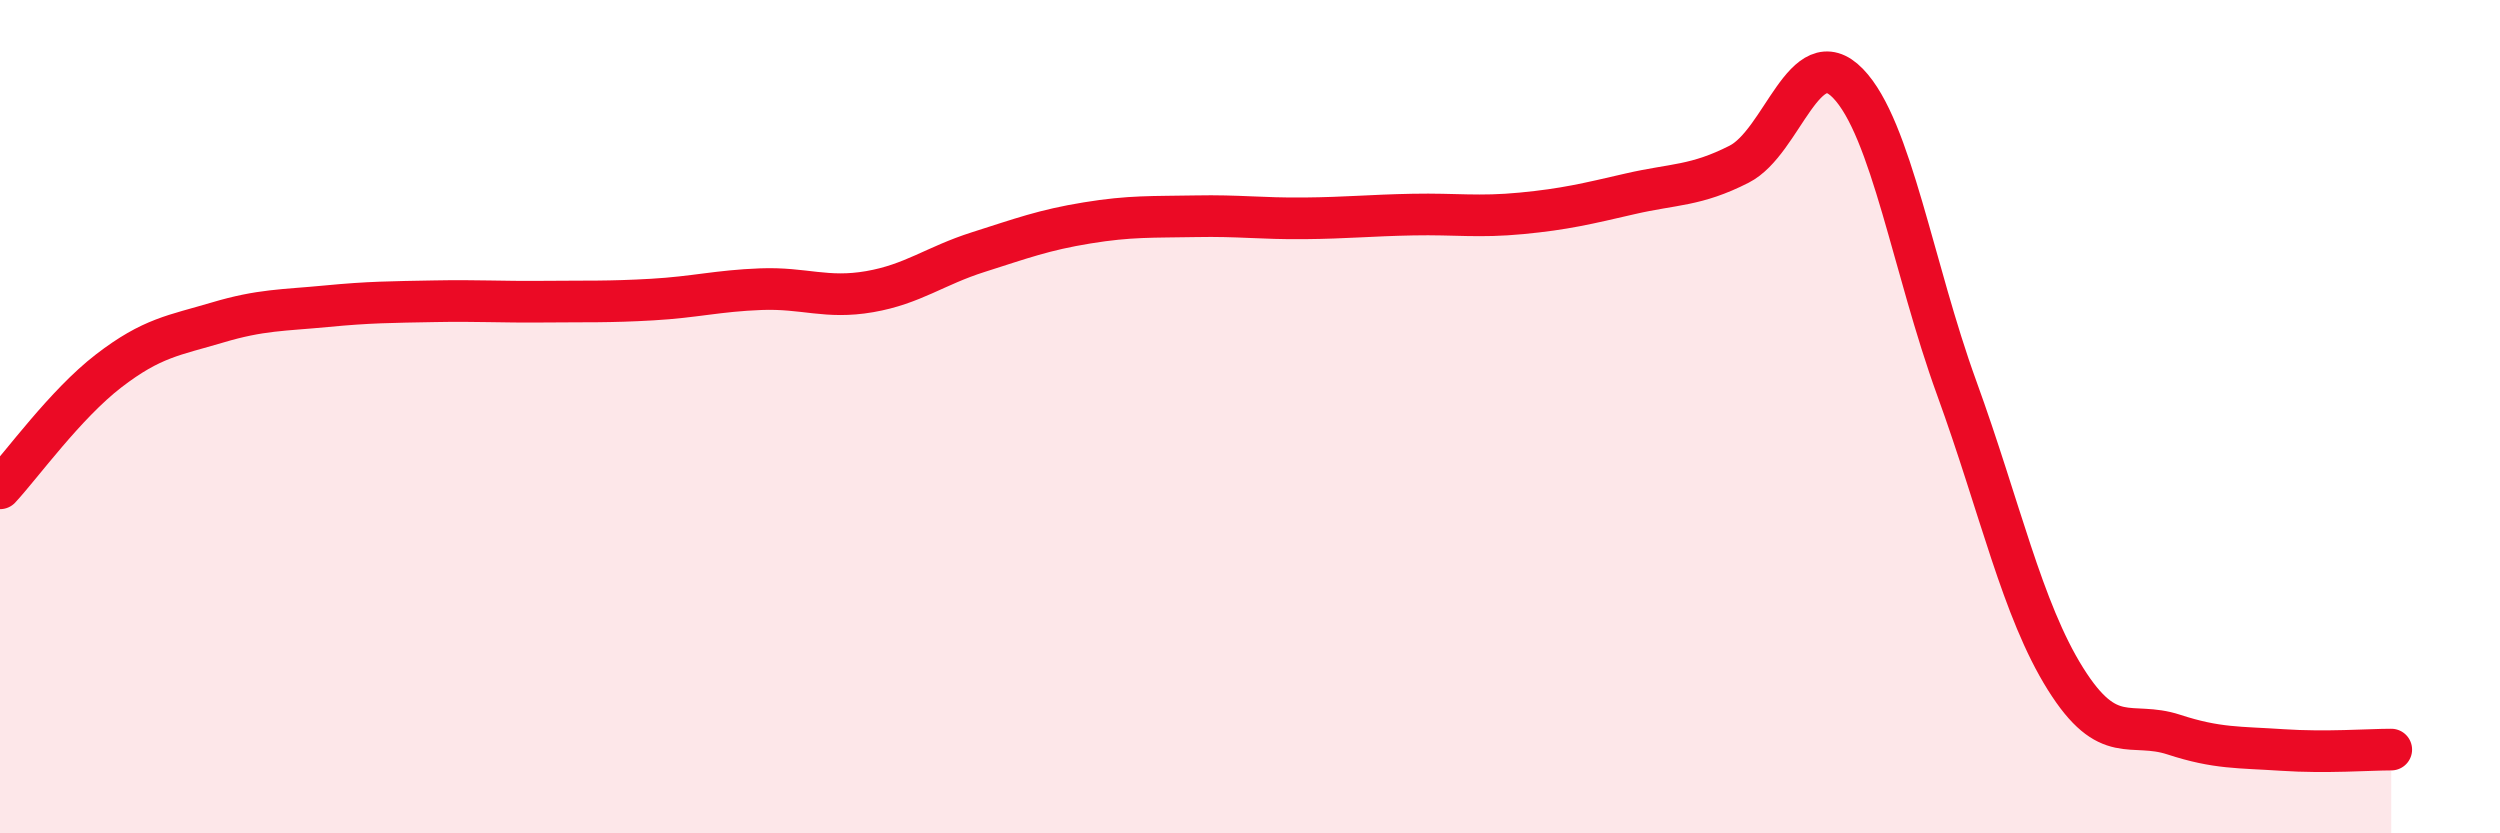 
    <svg width="60" height="20" viewBox="0 0 60 20" xmlns="http://www.w3.org/2000/svg">
      <path
        d="M 0,11.72 C 0.52,11.16 1.57,9.7 2.61,8.9 C 3.65,8.1 4.18,8.05 5.22,7.74 C 6.26,7.43 6.79,7.45 7.83,7.35 C 8.87,7.25 9.39,7.25 10.43,7.23 C 11.47,7.21 12,7.25 13.04,7.24 C 14.08,7.23 14.61,7.25 15.65,7.19 C 16.69,7.13 17.22,6.98 18.26,6.94 C 19.3,6.9 19.83,7.18 20.87,7 C 21.91,6.82 22.44,6.38 23.48,6.05 C 24.52,5.72 25.05,5.52 26.09,5.35 C 27.13,5.18 27.66,5.21 28.7,5.19 C 29.74,5.17 30.26,5.25 31.3,5.24 C 32.34,5.23 32.87,5.17 33.91,5.15 C 34.95,5.13 35.48,5.22 36.52,5.12 C 37.56,5.02 38.09,4.89 39.13,4.65 C 40.17,4.41 40.7,4.47 41.74,3.94 C 42.78,3.41 43.31,0.93 44.35,2 C 45.39,3.07 45.92,6.45 46.96,9.31 C 48,12.17 48.53,14.63 49.57,16.29 C 50.61,17.95 51.13,17.29 52.17,17.63 C 53.21,17.97 53.74,17.93 54.78,18 C 55.82,18.07 56.87,17.99 57.39,17.99L57.39 20L0 20Z"
        fill="#EB0A25"
        opacity="0.1"
        stroke-linecap="round"
        stroke-linejoin="round"
      />
      <path
        d="M 0,11.72 C 0.52,11.16 1.57,9.7 2.61,8.9 C 3.65,8.1 4.18,8.05 5.22,7.74 C 6.26,7.43 6.79,7.45 7.83,7.35 C 8.87,7.25 9.39,7.25 10.43,7.23 C 11.47,7.21 12,7.25 13.04,7.24 C 14.08,7.23 14.61,7.25 15.65,7.19 C 16.69,7.13 17.22,6.98 18.26,6.94 C 19.3,6.9 19.83,7.18 20.87,7 C 21.91,6.82 22.44,6.38 23.48,6.05 C 24.52,5.72 25.05,5.52 26.09,5.35 C 27.13,5.18 27.66,5.21 28.7,5.19 C 29.74,5.17 30.26,5.25 31.3,5.24 C 32.34,5.23 32.87,5.17 33.91,5.15 C 34.95,5.13 35.48,5.22 36.52,5.12 C 37.56,5.02 38.09,4.89 39.13,4.65 C 40.17,4.41 40.7,4.47 41.74,3.94 C 42.78,3.41 43.31,0.93 44.35,2 C 45.39,3.07 45.92,6.45 46.96,9.31 C 48,12.17 48.53,14.63 49.57,16.29 C 50.61,17.95 51.13,17.29 52.17,17.63 C 53.21,17.97 53.74,17.93 54.78,18 C 55.82,18.07 56.87,17.99 57.39,17.99"
        stroke="#EB0A25"
        stroke-width="1"
        fill="none"
        stroke-linecap="round"
        stroke-linejoin="round"
      />
    </svg>
  